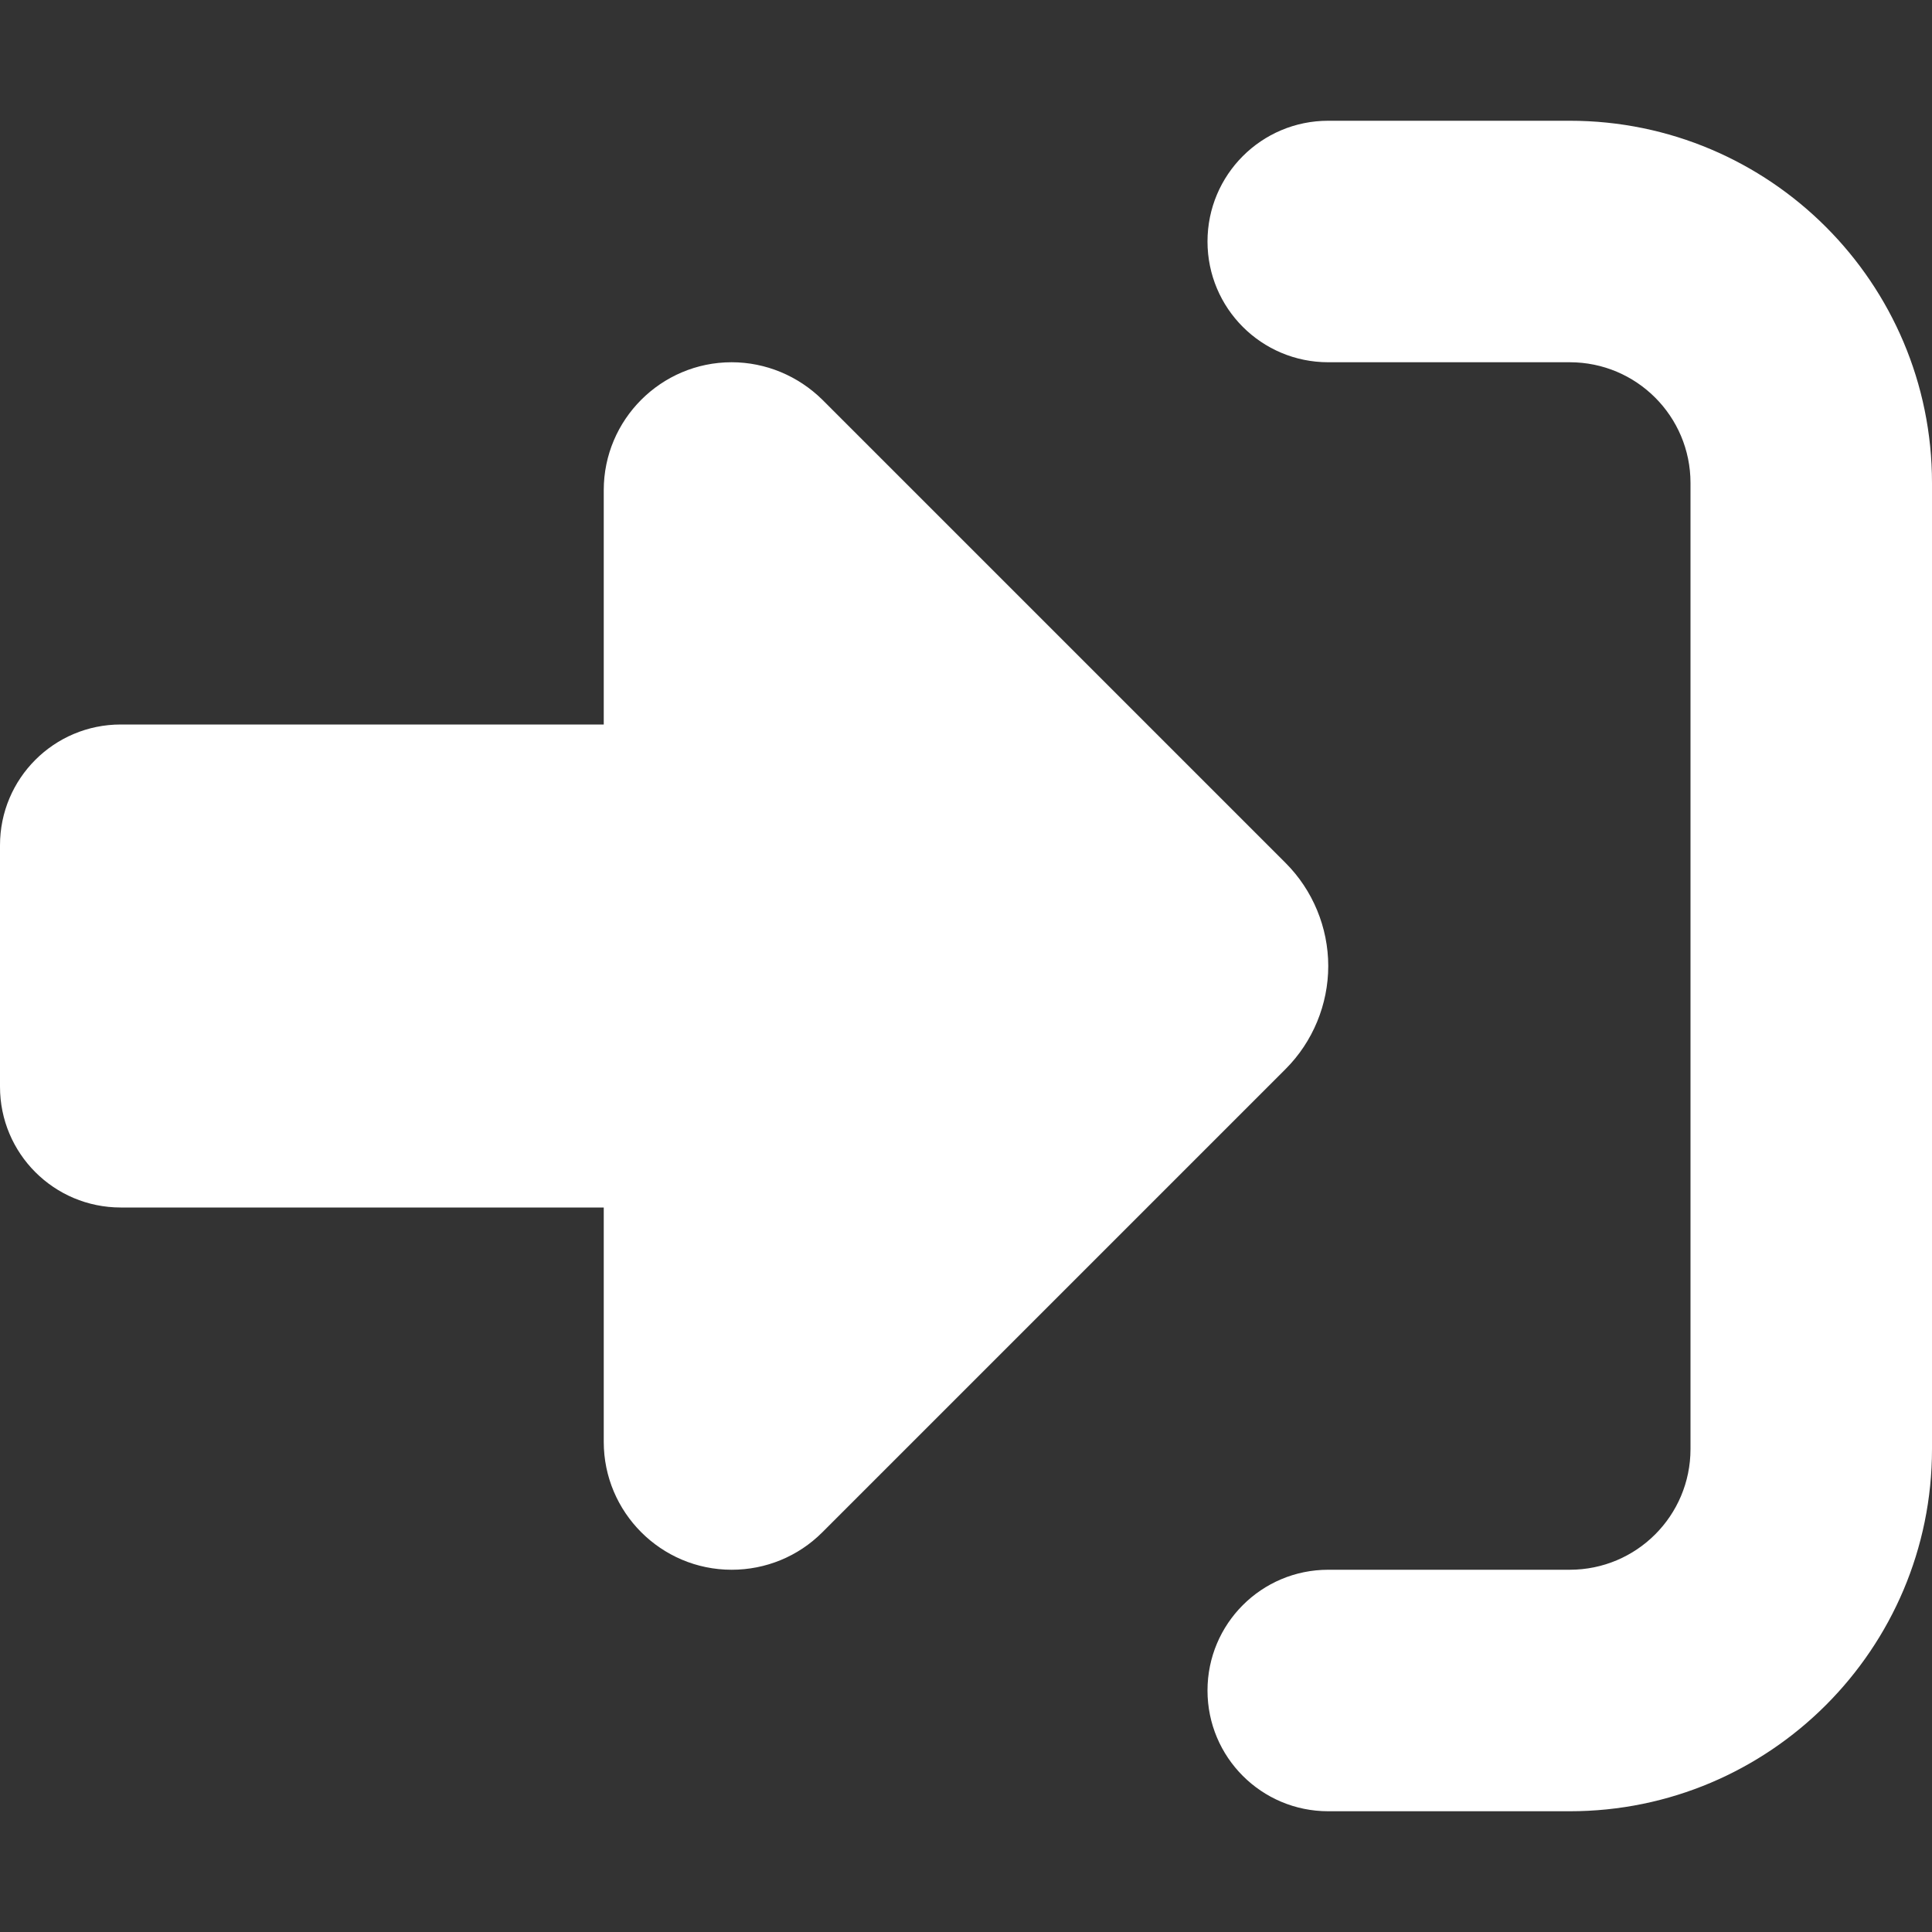 <svg xmlns="http://www.w3.org/2000/svg" viewBox="0 0 20 20" width="25" height="25"><rect x="0" y="0" width="20" height="20" fill="#333333" stroke="none"/><path fill="white" d="m8.512 4.137 4.797 4.797c0.281 0.281 0.441 0.668 0.441 1.066s-0.16 0.785 -0.441 1.066L8.512 15.863c-0.25 0.25 -0.586 0.387 -0.938 0.387 -0.73 0 -1.324 -0.594 -1.324 -1.324V12.5H1.25c-0.691 0 -1.25 -0.559 -1.25 -1.25v-2.5c0 -0.691 0.559 -1.25 1.25 -1.25h5v-2.426c0 -0.73 0.594 -1.324 1.324 -1.324 0.352 0 0.688 0.141 0.938 0.387zM13.75 16.25h2.5c0.691 0 1.25 -0.559 1.25 -1.25V5c0 -0.691 -0.559 -1.25 -1.25 -1.25h-2.5c-0.691 0 -1.25 -0.559 -1.25 -1.25s0.559 -1.25 1.25 -1.25h2.5c2.07 0 3.75 1.68 3.75 3.75v10c0 2.07 -1.68 3.75 -3.75 3.75h-2.5c-0.691 0 -1.25 -0.559 -1.25 -1.25s0.559 -1.25 1.25 -1.25z"/></svg>